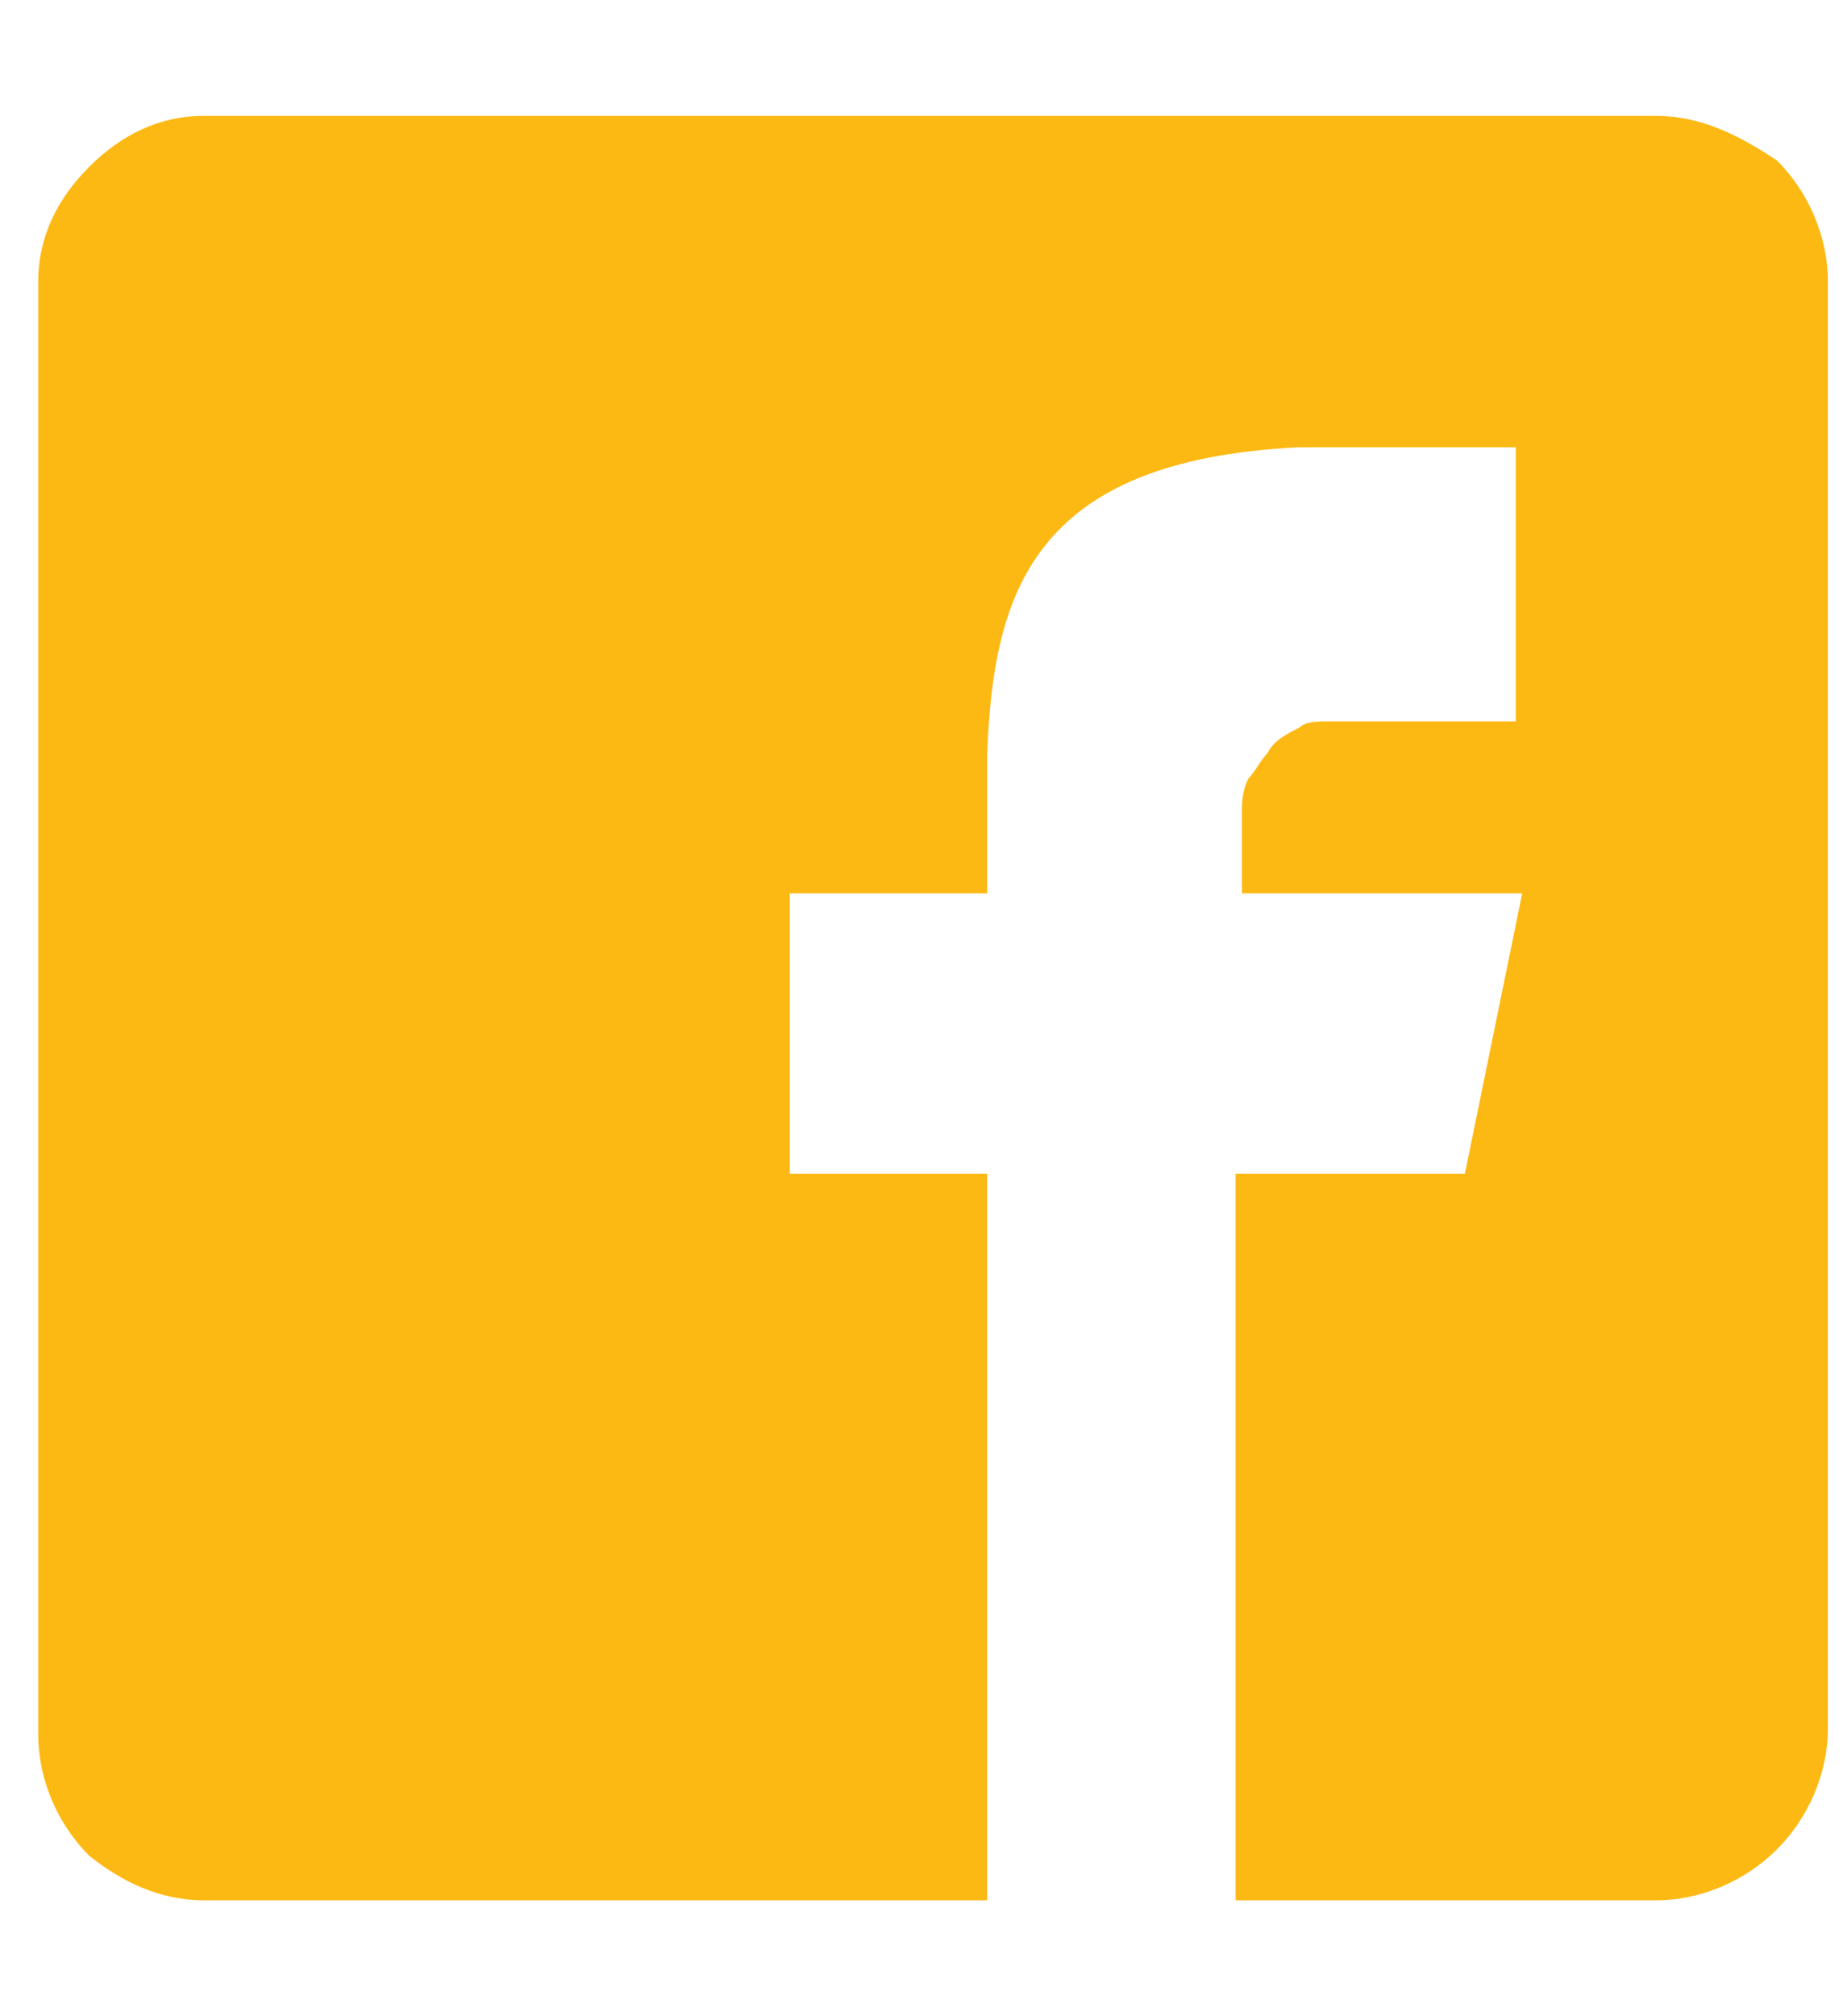 <?xml version="1.0" encoding="UTF-8"?>
<!DOCTYPE svg PUBLIC "-//W3C//DTD SVG 1.1//EN" "http://www.w3.org/Graphics/SVG/1.1/DTD/svg11.dtd">
<!-- Creator: CorelDRAW 2017 -->
<svg xmlns="http://www.w3.org/2000/svg" xml:space="preserve" width="550mm" height="600mm" version="1.1" style="shape-rendering:geometricPrecision; text-rendering:geometricPrecision; image-rendering:optimizeQuality; fill-rule:evenodd; clip-rule:evenodd"
viewBox="0 0 55000 60000"
 xmlns:xlink="http://www.w3.org/1999/xlink">
 <defs>
  <style type="text/css">
   <![CDATA[
    .fil0 {fill:#FDB913}
   ]]>
  </style>
 </defs>
 <g id="Camada_x0020_1">
  <path class="fil0" d="M49310.34 3448.28l-43241.37 0c-1327.59,0 -2465.52,568.96 -3413.8,1517.24 -948.27,948.27 -1517.24,2086.2 -1517.24,3413.79l0 43241.38c0,1327.59 568.97,2655.17 1517.24,3603.45 948.28,758.62 2086.21,1327.58 3413.8,1327.58l23327.58 0 0 -21620.69 -5879.31 0 0 -8344.83 5879.31 0.01 0 -4172.41c189.66,-4741.38 1327.59,-8724.14 9293.1,-9103.45l6448.28 -0.01 0 8155.17 -5500 0.01c-379.31,0 -758.62,0 -948.28,189.66 -379.31,189.65 -758.62,379.3 -948.27,758.61 -189.66,189.66 -379.31,568.97 -568.97,758.62 -189.66,379.31 -189.66,758.62 -189.66,948.28l0 2465.52 8344.84 0 -1706.9 8344.82 -6827.59 0 0 21620.69 12517.24 0c1327.59,0 2655.17,-568.97 3603.45,-1517.24 948.28,-948.28 1517.24,-2275.86 1517.24,-3603.45l0 -43051.72c0,-1327.59 -568.97,-2655.17 -1517.24,-3603.45 -1137.93,-758.62 -2275.86,-1327.58 -3603.45,-1327.58l0 0z"/>
 </g>
</svg>
